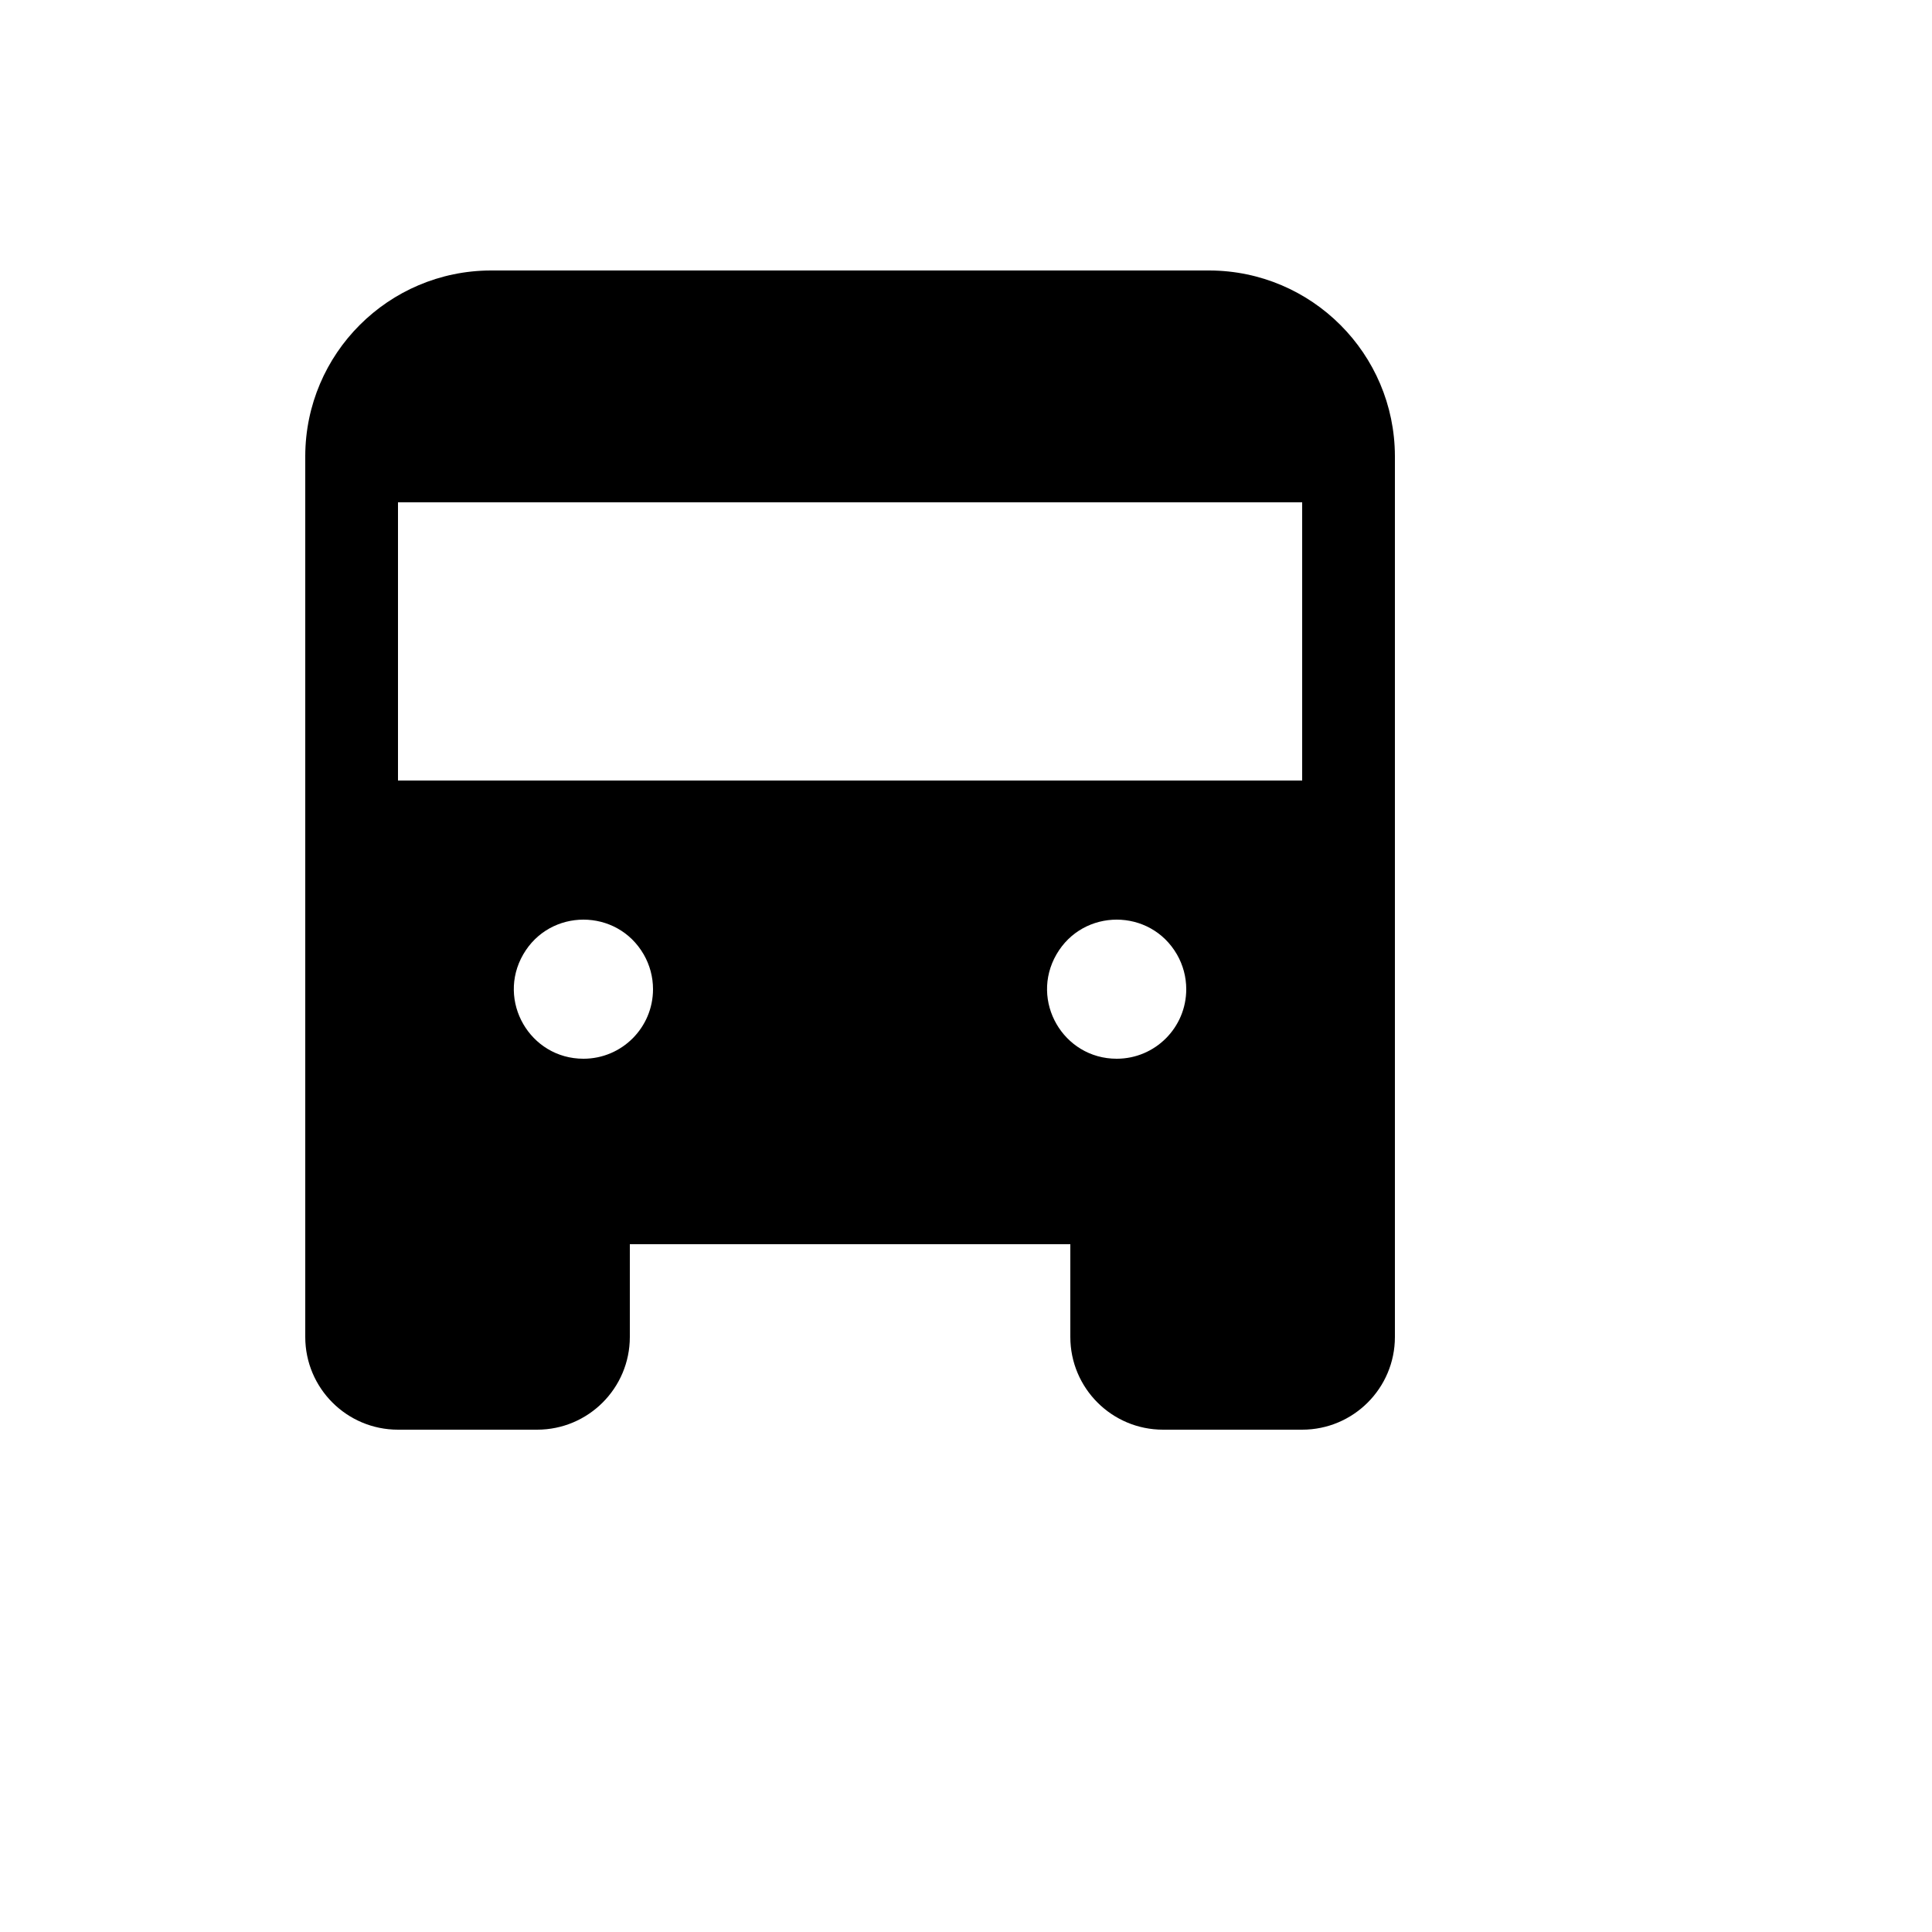 <svg xmlns="http://www.w3.org/2000/svg" version="1.1" xmlns:xlink="http://www.w3.org/1999/xlink" width="100%" height="100%" id="svgWorkerArea" viewBox="-25 -25 625 625" xmlns:idraw="https://idraw.muisca.co" style="background: white;"><defs id="defsdoc"><pattern id="patternBool" x="0" y="0" width="10" height="10" patternUnits="userSpaceOnUse" patternTransform="rotate(35)"><circle cx="5" cy="5" r="4" style="stroke: none;fill: #ff000070;"></circle></pattern></defs><g id="fileImp-174566063" class="cosito"><path id="pathImp-377315659" class="grouped" d="M366.25 62.5C366.25 62.5 133.75 62.5 133.75 62.5 100.656 62.603 73.853 89.406 73.75 122.5 73.75 122.5 73.75 407.5 73.75 407.5 73.75 424.069 87.181 437.5 103.75 437.5 103.75 437.5 148.75 437.5 148.75 437.5 165.319 437.5 178.75 424.069 178.75 407.5 178.75 407.5 178.75 377.5 178.75 377.5 178.75 377.5 321.25 377.5 321.25 377.5 321.25 377.5 321.25 407.5 321.25 407.5 321.25 424.069 334.681 437.5 351.25 437.5 351.25 437.5 396.25 437.5 396.25 437.5 412.819 437.5 426.25 424.069 426.25 407.5 426.25 407.5 426.25 122.5 426.25 122.5 426.147 89.406 399.344 62.603 366.25 62.5 366.25 62.5 366.25 62.5 366.25 62.5M163.75 317.5C146.429 317.5 135.604 298.75 144.264 283.75 152.925 268.75 174.575 268.75 183.236 283.75 185.21 287.17 186.25 291.05 186.25 295 186.25 307.426 176.176 317.5 163.75 317.5 163.75 317.5 163.75 317.5 163.75 317.5M336.25 317.5C318.93 317.5 308.104 298.75 316.764 283.75 325.425 268.75 347.075 268.75 355.736 283.75 357.71 287.17 358.75 291.05 358.75 295 358.75 307.426 348.676 317.5 336.25 317.5 336.25 317.5 336.25 317.5 336.25 317.5M396.25 227.5C396.25 227.5 103.75 227.5 103.75 227.5 103.75 227.5 103.75 137.5 103.75 137.5 103.75 137.5 396.25 137.5 396.25 137.5 396.25 137.5 396.25 227.5 396.25 227.5"></path></g></svg>